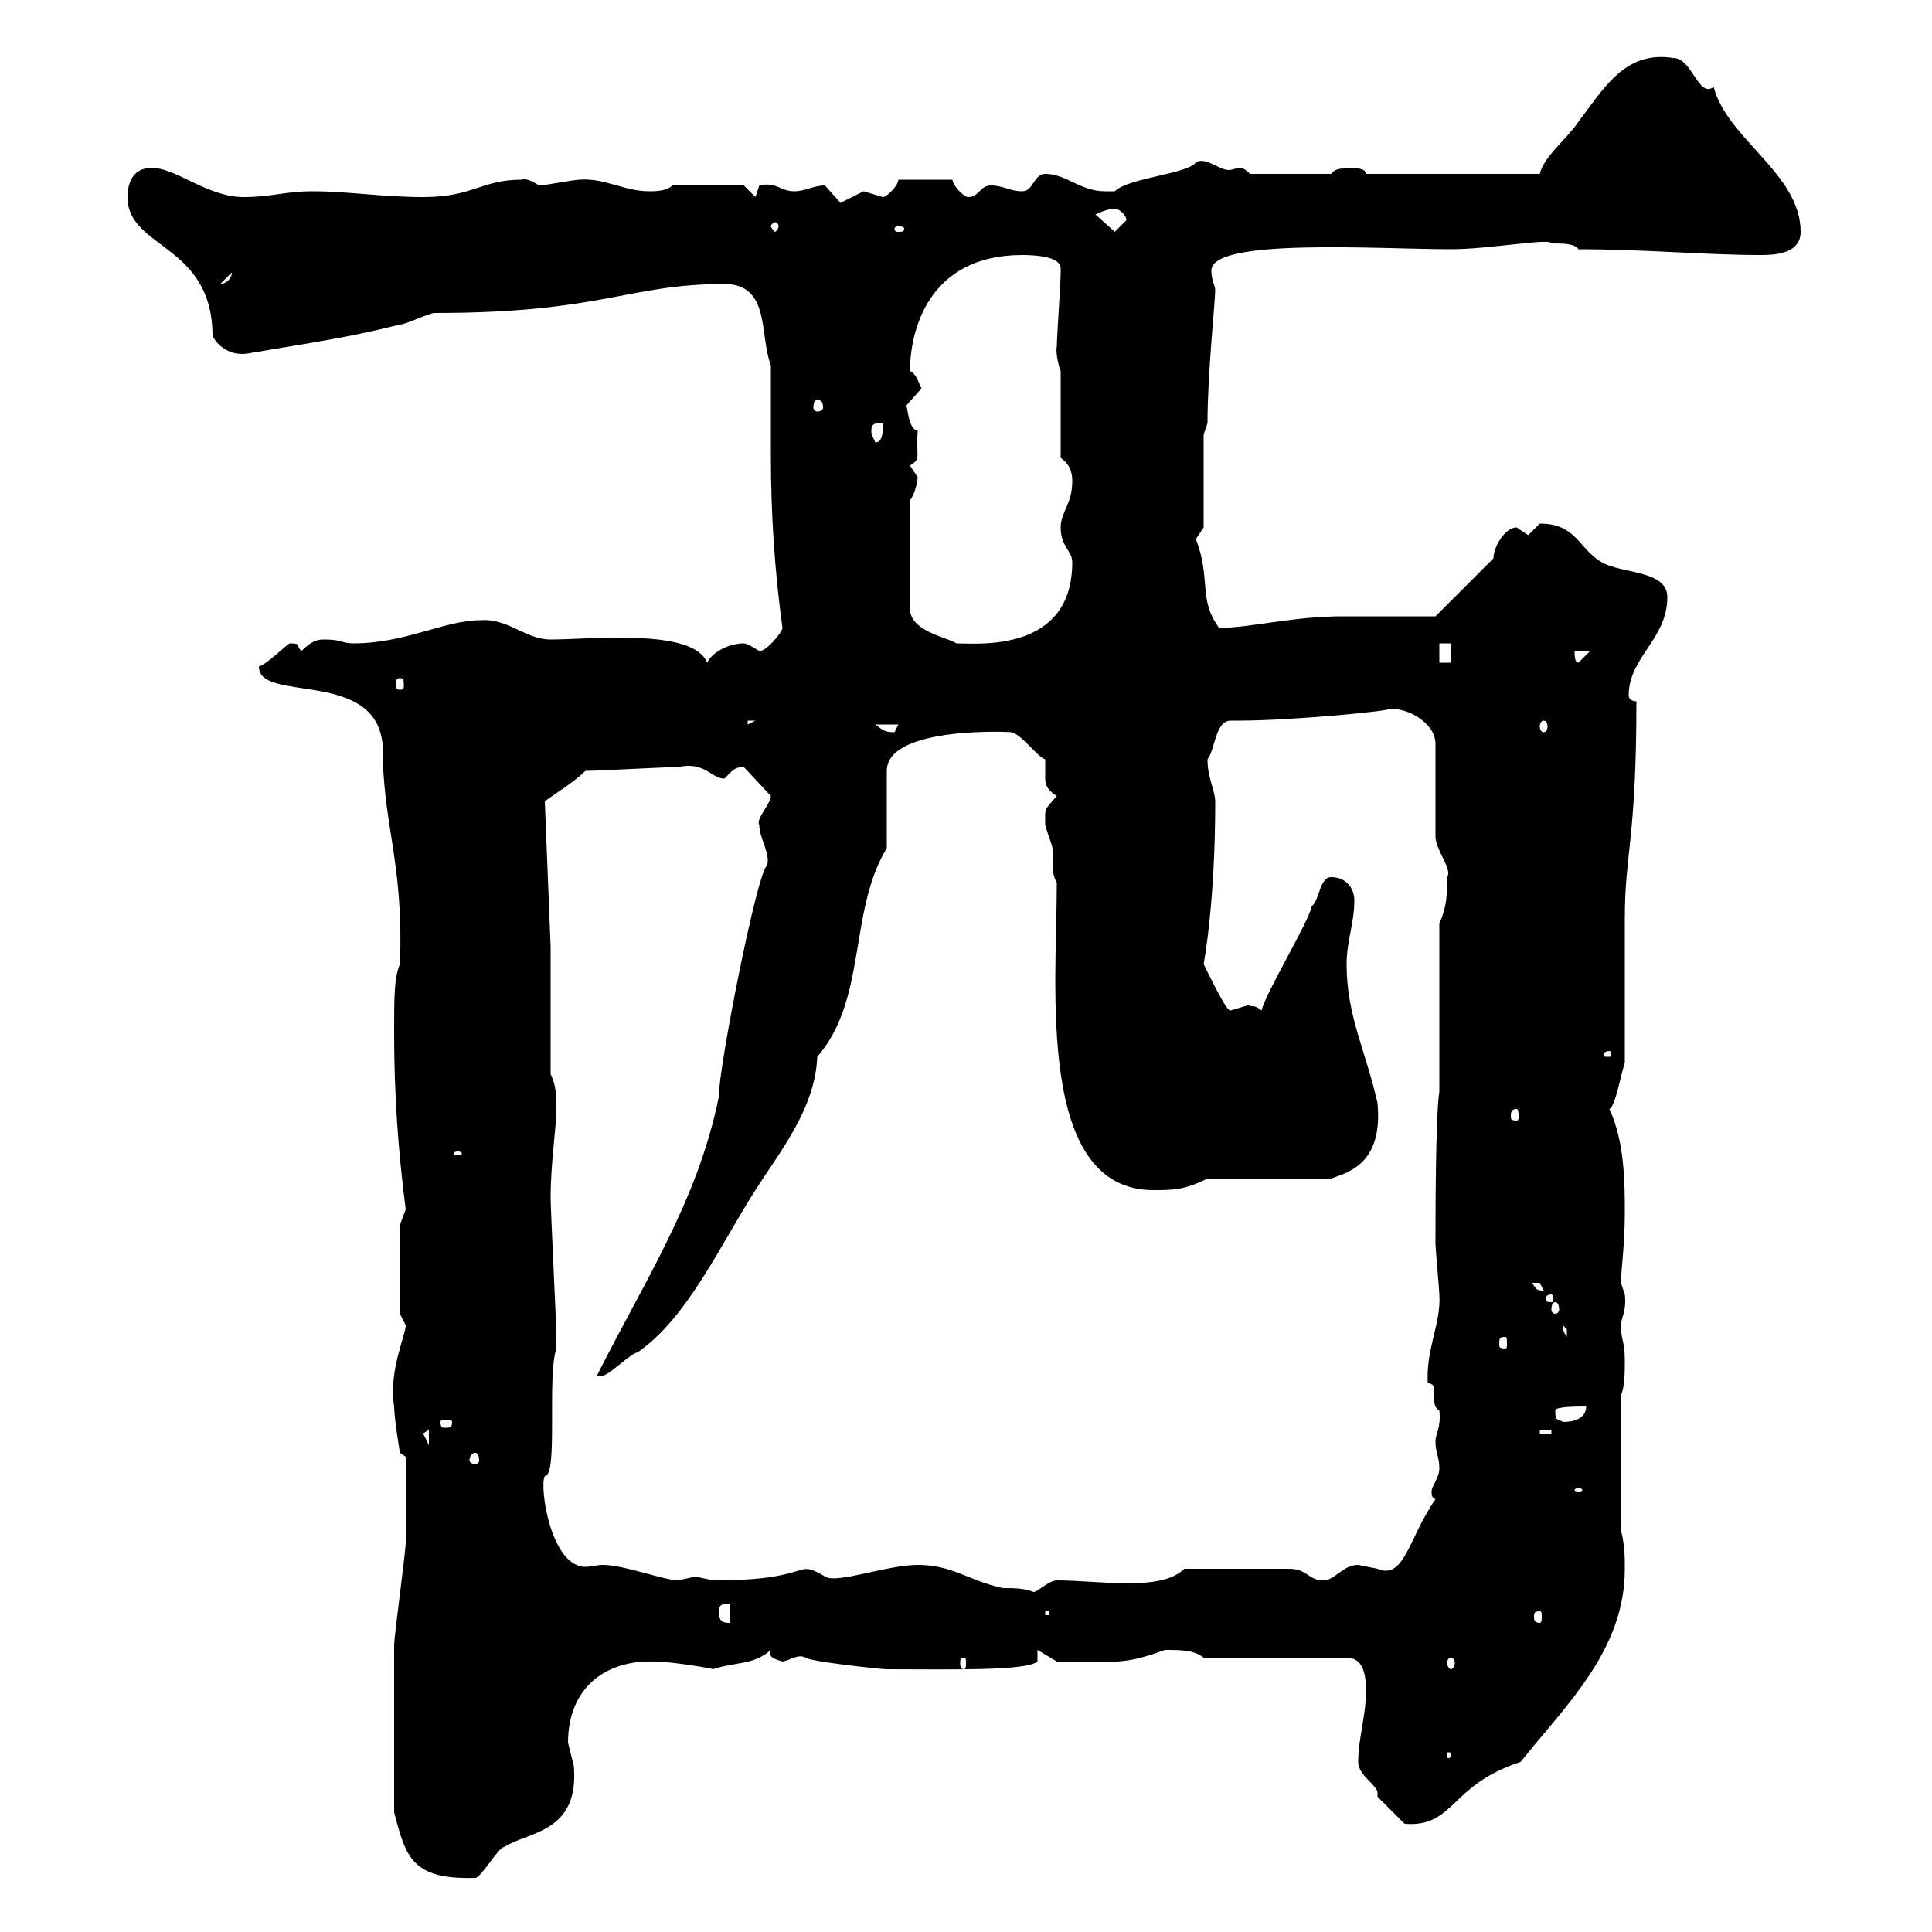 <svg xmlns="http://www.w3.org/2000/svg" xmlns:xlink="http://www.w3.org/1999/xlink" width="300" height="300"><path d="M61.20 281.40C63 288.30 63.90 291.90 73.80 291.60C74.70 291.60 77.40 286.80 78.30 286.80C81.90 284.40 90 284.70 89.10 274.20C89.10 274.20 88.20 270.60 88.20 270.60C88.20 262.20 93.90 257.70 101.70 258C104.40 258 111.30 259.20 110.70 259.20C114.30 258 117 258.60 119.70 256.20C119.10 257.40 120.60 257.70 121.50 258C123 257.70 123.90 256.80 125.10 257.40C125.70 258 136.80 259.20 137.70 259.20C147.60 259.20 159.30 259.50 161.10 258L161.10 256.20L164.10 258C173.40 258 174.30 258.60 180.90 256.20C183.30 256.20 185.40 256.20 186.90 257.40L209.10 257.40C212.10 257.40 212.10 261 212.10 262.80C212.10 266.40 210.90 270 210.90 273.60C210.90 275.70 213.90 277.20 213.90 278.40C213.90 278.40 213.90 279 213.90 279L218.10 283.20C225.90 283.80 225 277.20 236.10 273.60C243.30 264.60 252.30 256.20 252.30 243.60C252.30 241.80 252.30 240 251.70 237.60L251.70 216.60C252.30 215.40 252.30 213 252.30 211.20C252.30 208.20 251.70 208.20 251.70 205.80C251.70 204.60 252.60 203.70 252.30 201C252.30 201 251.70 199.20 251.70 199.20C251.70 197.40 252.30 193.20 252.30 188.40C252.30 183.90 252.30 177.30 249.90 172.20C250.80 171.90 251.70 166.80 252.30 165L252.30 142.50C252.30 132.60 254.10 130.20 254.10 108.90C253.50 108.90 252.90 108.60 252.90 108C252.90 102 258.90 99.30 258.90 92.70C258.90 88.50 251.70 89.10 248.70 87.30C245.10 85.20 244.80 81.30 239.10 81.30C239.10 81.30 237.30 83.10 237.30 83.10C237.30 83.10 235.50 81.90 235.50 81.90C233.70 81.90 231.90 84.90 231.90 86.70L222.90 95.70C221.10 95.70 210.30 95.70 208.50 95.70C200.70 95.70 194.10 97.50 189.30 97.50C186 93 188.10 90 185.70 83.70C185.70 83.70 186.90 81.90 186.90 81.90L186.90 67.50L187.50 65.70C187.50 57.90 188.70 46.80 188.70 45C188.70 44.40 188.10 43.50 188.10 42C188.10 36.90 214.20 38.70 225.30 38.70C231.30 38.70 240.90 36.90 240.90 37.80C242.70 37.80 244.50 37.80 245.10 38.70C255.30 38.70 264.90 39.60 273.30 39.60C275.10 39.60 279.60 39.60 279.60 36C279.60 27 268.20 21.60 266.10 13.50C263.70 15.30 262.80 9 259.80 9C252.30 7.80 249 13.80 245.10 18.90C243.30 21.60 239.70 24.30 239.10 27L212.10 27C212.10 26.10 210.30 26.10 210.30 26.10C208.50 26.10 207.30 26.10 206.70 27L194.10 27C193.20 26.10 192.90 26.10 192.60 26.10C191.70 26.10 191.40 26.40 190.80 26.40C189.30 26.40 187.20 24.30 185.70 25.20C184.50 27 175.20 27.60 173.10 29.70C172.80 29.70 171.90 29.70 171.60 29.70C167.70 29.70 165.60 27 162.30 27C160.50 27 160.50 29.70 158.70 29.70C156.90 29.70 155.70 28.80 153.90 28.80C152.10 28.80 152.10 30.60 150.30 30.60C149.70 30.60 147.90 28.80 147.90 27.90L139.50 27.90C139.50 28.80 137.70 30.60 137.10 30.60C137.10 30.60 134.10 29.70 134.10 29.70C134.10 29.70 130.50 31.50 130.50 31.50C130.50 31.50 128.10 28.80 128.10 28.80C126.30 28.80 125.10 29.70 123.30 29.70C121.20 29.70 120.60 28.20 117.90 28.80C117.90 28.80 117.30 30.60 117.30 30.60L115.50 28.80L104.40 28.80C103.50 29.70 101.70 29.70 100.80 29.70C96.90 29.70 93.90 27.60 90 27.90C89.10 27.90 84.60 28.80 83.70 28.80C82.80 28.20 81.60 27.60 81 27.90C74.70 27.90 73.50 30.60 65.70 30.60C59.40 30.60 54 29.70 48.60 29.70C44.10 29.70 42.30 30.60 37.80 30.60C32.10 30.60 27 25.80 23.40 26.10C19.80 26.10 19.80 30 19.80 30.60C19.80 38.70 33 37.80 33 52.20C34.20 54.30 36.30 55.20 38.40 54.90C48.90 53.10 53.70 52.50 62.10 50.40C63 50.40 66.60 48.60 67.50 48.60C93.60 48.60 97.50 44.10 112.50 44.10C119.70 44.10 117.90 52.20 119.70 56.70C119.70 61.50 119.70 66 119.70 70.80C119.70 79.80 120.30 88.80 121.50 97.50C121.50 98.10 119.10 101.10 117.90 101.10C117.90 101.10 116.10 99.90 115.50 99.90C113.40 99.90 110.70 101.10 109.80 102.90C107.70 97.50 91.80 99.30 85.50 99.30C81.60 99.30 78.90 96 74.70 96.30C69 96.30 63 99.90 54.90 99.90C53.10 99.90 53.10 99.30 50.40 99.30C49.50 99.30 48.60 99.30 46.80 101.10C45.90 100.20 46.80 99.90 45 99.90C44.70 99.90 41.40 103.20 40.20 103.50C40.20 109.20 58.20 103.80 59.40 115.50C59.40 128.40 62.70 133.50 62.10 149.70C61.20 151.80 61.20 154.80 61.20 160.50C61.20 169.80 61.80 178.50 63 187.80C63 187.80 62.10 190.20 62.10 190.20L62.10 204C62.10 204 63 205.80 63 205.80C63 207.30 60.30 213 61.20 218.40C61.20 220.20 62.10 225.60 62.10 225.60L63 226.20C63 228.60 63 234.90 63 239.40C63 241.20 61.20 253.80 61.20 255.60C61.20 261.60 61.20 273 61.20 281.40ZM225.30 272.40C225.30 273 225 273 225 273C224.70 273 224.70 273 224.70 272.40C224.70 272.10 224.70 272.10 225 272.10C225 272.10 225.30 272.10 225.30 272.40ZM149.70 257.40C150 257.40 150 257.70 150 258.30C150 258.60 150 259.20 149.70 259.20C149.10 259.20 149.10 258.60 149.10 258.30C149.10 257.70 149.10 257.40 149.70 257.40ZM225.30 257.40C225.60 257.40 225.90 257.70 225.90 258.30C225.90 258.60 225.60 259.20 225.30 259.20C225 259.20 224.70 258.60 224.70 258.30C224.70 257.70 225 257.40 225.30 257.40ZM111.60 250.20C111.60 249 112.50 249 113.40 249L113.40 252C112.50 252 111.60 252 111.60 250.20ZM162.30 250.20L162.90 250.20L162.90 250.80L162.30 250.80ZM239.10 250.20C239.40 250.20 239.40 250.50 239.40 251.10C239.40 251.40 239.40 252 239.10 252C238.20 252 238.20 251.40 238.20 251.10C238.20 250.50 238.20 250.20 239.10 250.20ZM142.50 243C137.70 243 129.90 246 128.10 244.80C125.10 243 125.10 243.90 125.10 243.60C122.40 244.20 120.60 245.40 110.70 245.40C110.70 245.40 108 244.80 108 244.80C108 244.80 105.30 245.40 105.30 245.40C103.20 245.40 96.90 243 93.60 243C92.70 243 91.80 243.30 90.90 243.30C85.50 243.30 83.70 230.70 84.60 229.20C86.70 229.20 84.90 213.60 86.40 209.40C86.40 208.20 86.40 207.60 86.40 207.60C86.40 205.80 85.50 187.80 85.50 186C85.50 180.60 86.40 174.90 86.40 172.20C86.40 170.40 86.40 168.60 85.50 166.80L85.50 147L84.60 124.50C84.60 124.20 88.80 121.80 90.90 119.70C92.70 119.70 103.50 119.10 105.30 119.10C109.50 118.20 110.40 120.90 112.50 120.90C113.70 119.70 114 119.10 115.50 119.10L119.70 123.60C119.70 124.80 117.30 127.20 117.90 128.10C117.90 130.20 119.70 132.60 119.10 134.40C117.60 135.30 111.60 165.60 111.60 170.40C108.30 186.60 99.90 199.20 92.70 213.60C92.70 213.60 93.60 213.60 93.60 213.60C94.50 213.60 98.10 210 99 210C106.80 204.60 111.90 193.20 117.30 184.80C120.90 179.10 126.60 172.20 126.90 164.10C134.70 155.10 131.70 141.60 137.70 131.70L137.70 119.70C137.70 112.50 158.10 113.70 156.90 113.70C158.40 113.70 161.10 117.60 162.30 117.90C162.30 118.20 162.30 118.80 162.30 119.10C162.30 119.70 162.30 120 162.30 120.90C162.30 121.80 162.60 122.70 164.10 123.60C162 126 162.30 125.40 162.30 128.10C162.90 130.20 163.50 131.40 163.50 132.30C163.50 133.20 163.50 133.80 163.50 134.40C163.50 135.30 163.50 135.90 164.10 137.10C164.10 153 160.80 184.80 179.10 184.80C182.10 184.80 183.90 184.80 187.50 183L206.70 183C209.10 182.10 214.80 180.90 213.90 171.30C212.10 163.20 209.10 157.80 209.10 149.70C209.10 146.10 210.30 143.40 210.30 139.80C210.30 138 209.10 136.20 206.70 136.20C204.90 136.20 204.90 139.80 203.70 140.70C203.10 143.40 196.50 154.20 195.90 156.90C194.40 155.70 194.10 156.60 194.10 156C194.10 156 191.10 156.90 191.10 156.90C190.50 157.20 187.80 151.50 186.90 149.70C186.90 149.70 188.70 140.40 188.70 124.50C188.70 122.70 187.50 120.90 187.50 117.90C188.70 116.40 188.70 111.90 191.10 111.90C191.40 111.90 191.70 111.90 192.30 111.90C200.70 111.90 215.70 110.40 215.70 110.10C218.40 109.80 222.90 112.20 222.90 115.50L222.90 129.90C222.90 132 225.60 135 224.70 136.20C224.70 138.90 224.70 140.70 223.50 143.40L223.50 169.50C222.90 173.10 222.90 189.60 222.90 193.20C222.90 193.80 223.50 200.40 223.50 201C223.80 205.50 221.40 209.40 221.70 214.80C223.80 214.80 221.70 218.10 223.50 219C223.80 221.70 222.90 222.60 222.90 223.80C222.90 225.60 223.50 226.20 223.50 228C223.50 229.50 222.30 230.70 222.30 231.60C222.30 232.20 222.30 232.50 222.90 232.80C218.70 238.80 218.10 245.40 213.90 243.60C213.90 243.60 210.90 243 210.90 243C208.50 243 207.30 245.40 205.50 245.40C203.10 245.40 203.10 243.60 200.10 243.60L183.90 243.60C180.30 247.20 170.70 245.40 164.10 245.40C162.90 245.40 161.10 247.20 160.50 247.20C159 246.60 157.50 246.60 155.70 246.60C150.30 245.40 147.90 243 142.50 243ZM245.10 231C245.40 231 245.70 231.30 245.70 231.30C245.70 231.60 245.40 231.60 245.10 231.60C244.80 231.60 244.50 231.60 244.50 231.30C244.50 231.30 244.80 231 245.10 231ZM73.80 225.60C74.10 225.60 74.40 225.90 74.40 226.80C74.40 227.10 74.10 227.40 73.80 227.40C73.50 227.40 72.90 227.10 72.90 226.80C72.90 225.90 73.50 225.60 73.80 225.60ZM65.70 222.60C65.70 222.60 66.60 222 66.60 222L66.60 224.40C66.60 224.40 65.70 222.60 65.70 222.60ZM239.10 222L240.90 222L240.90 222.60L239.10 222.60ZM70.20 220.80C70.20 221.70 69.90 221.70 69 221.70C68.70 221.70 68.40 221.70 68.40 220.80C68.40 220.50 68.70 220.50 69 220.50C69.90 220.50 70.20 220.50 70.20 220.80ZM241.50 219C241.50 218.40 245.10 218.40 246.30 218.40C246.30 220.20 244.50 220.80 242.70 220.80C241.80 220.20 241.50 220.80 241.50 219ZM233.70 207.60C234 207.60 234 207.90 234 208.80C234 209.10 234 209.40 233.70 209.40C232.80 209.40 232.80 209.10 232.80 208.80C232.80 207.90 232.80 207.60 233.70 207.60ZM242.70 205.80C242.70 205.80 243.30 206.40 243.30 206.40C243.30 207.60 243.30 207.60 243.30 207.60C243 207 242.70 207 242.70 205.80ZM241.50 202.20C241.80 202.20 242.10 202.50 242.10 203.40C242.10 203.70 241.80 204 241.50 204C241.20 204 240.90 203.70 240.90 203.40C240.90 202.50 241.20 202.20 241.50 202.20ZM240.90 201C241.20 201 241.20 201.60 241.20 201.90C241.20 201.90 241.20 202.20 240.90 202.20C240 202.20 240 201.90 240 201.90C240 201.60 240 201 240.90 201ZM237.90 199.20C237.90 199.20 237.90 199.20 239.10 199.20C239.10 199.20 239.70 200.40 239.70 200.40C238.50 200.40 238.50 200.10 237.90 199.20ZM71.10 178.80C71.70 178.80 71.70 179.10 71.70 179.10C71.70 179.40 71.70 179.40 71.10 179.40C70.50 179.40 70.50 179.40 70.50 179.10C70.50 179.10 70.50 178.80 71.10 178.80ZM235.50 172.20C235.80 172.20 235.80 172.80 235.80 173.40C235.80 173.70 235.80 174 235.50 174C234.60 174 234.60 173.70 234.60 173.40C234.60 172.80 234.60 172.20 235.50 172.20ZM249.90 163.20C250.20 163.20 250.20 163.80 250.20 163.80C250.20 164.10 250.20 164.10 249.90 164.10C249 164.10 249 164.10 249 163.80C249 163.80 249 163.20 249.90 163.20ZM135.90 112.50L139.50 112.50C139.50 112.50 138.90 113.70 138.90 113.70C137.40 113.70 137.10 113.40 135.90 112.50ZM116.10 111.90L117.30 111.90L116.10 112.50ZM239.70 111.90C240 111.90 240.30 112.20 240.30 112.80C240.30 113.40 240 113.70 239.70 113.70C239.40 113.70 239.10 113.40 239.10 112.80C239.10 112.20 239.40 111.90 239.70 111.90ZM62.10 105.30C62.70 105.30 62.70 105.60 62.70 106.50C62.70 106.80 62.70 107.10 62.10 107.10C61.50 107.10 61.50 106.80 61.50 106.50C61.50 105.60 61.50 105.30 62.10 105.30ZM223.50 99.90L225.30 99.90L225.30 102.90L223.50 102.90ZM244.50 101.10L246.90 101.10L245.10 102.90C244.50 102.90 244.50 101.70 244.50 101.10ZM141.30 77.70C142.20 76.50 142.50 74.40 142.50 74.10C142.50 74.10 141.30 72.30 141.30 72.30C143.10 71.10 142.20 71.40 142.50 66.90C141 66.60 141 63.30 140.70 63C140.70 63 143.10 60.30 143.10 60.30C142.80 60 142.50 58.20 141.30 57.60C141.30 51.60 144 39.60 158.70 39.60C161.10 39.60 164.70 39.90 164.70 41.70C164.70 42 164.70 42.30 164.70 42.30C164.70 44.10 164.10 52.20 164.10 54C164.10 53.40 163.80 55.20 164.70 57.60L164.70 71.10C166.50 72.30 166.50 74.10 166.50 74.70C166.50 78.30 164.70 79.50 164.70 81.90C164.70 84.90 166.50 85.50 166.50 87.30C166.50 101.40 151.80 99.90 148.50 99.90C147.30 99 141.30 98.10 141.30 94.50ZM135.30 66.90C135.30 65.70 135.90 65.70 137.10 65.70C137.10 66.90 137.10 68.70 135.90 68.70C135.60 67.80 135.30 67.80 135.30 66.90ZM126.90 62.10C127.50 62.10 127.80 62.40 127.80 63.30C127.80 63.60 127.50 63.90 126.90 63.90C126.60 63.90 126.30 63.60 126.30 63.30C126.30 62.40 126.60 62.10 126.90 62.10ZM36 42.30C36 43.50 34.80 44.10 34.20 44.10ZM139.50 35.10C140.10 35.10 140.40 35.40 140.40 35.40C140.40 36 140.10 36 139.50 36C139.20 36 138.90 36 138.90 35.40C138.90 35.40 139.20 35.10 139.50 35.10ZM170.10 33.30C170.10 33.30 171.90 32.40 173.10 32.40C173.70 32.40 174.90 33.30 174.90 34.20L173.10 36ZM120.90 35.10C120.90 35.40 120.60 36 120.30 36C120.30 36 119.70 35.40 119.70 35.10C119.70 34.80 120.30 34.50 120.30 34.50C120.60 34.50 120.90 34.80 120.90 35.10Z"/></svg>
